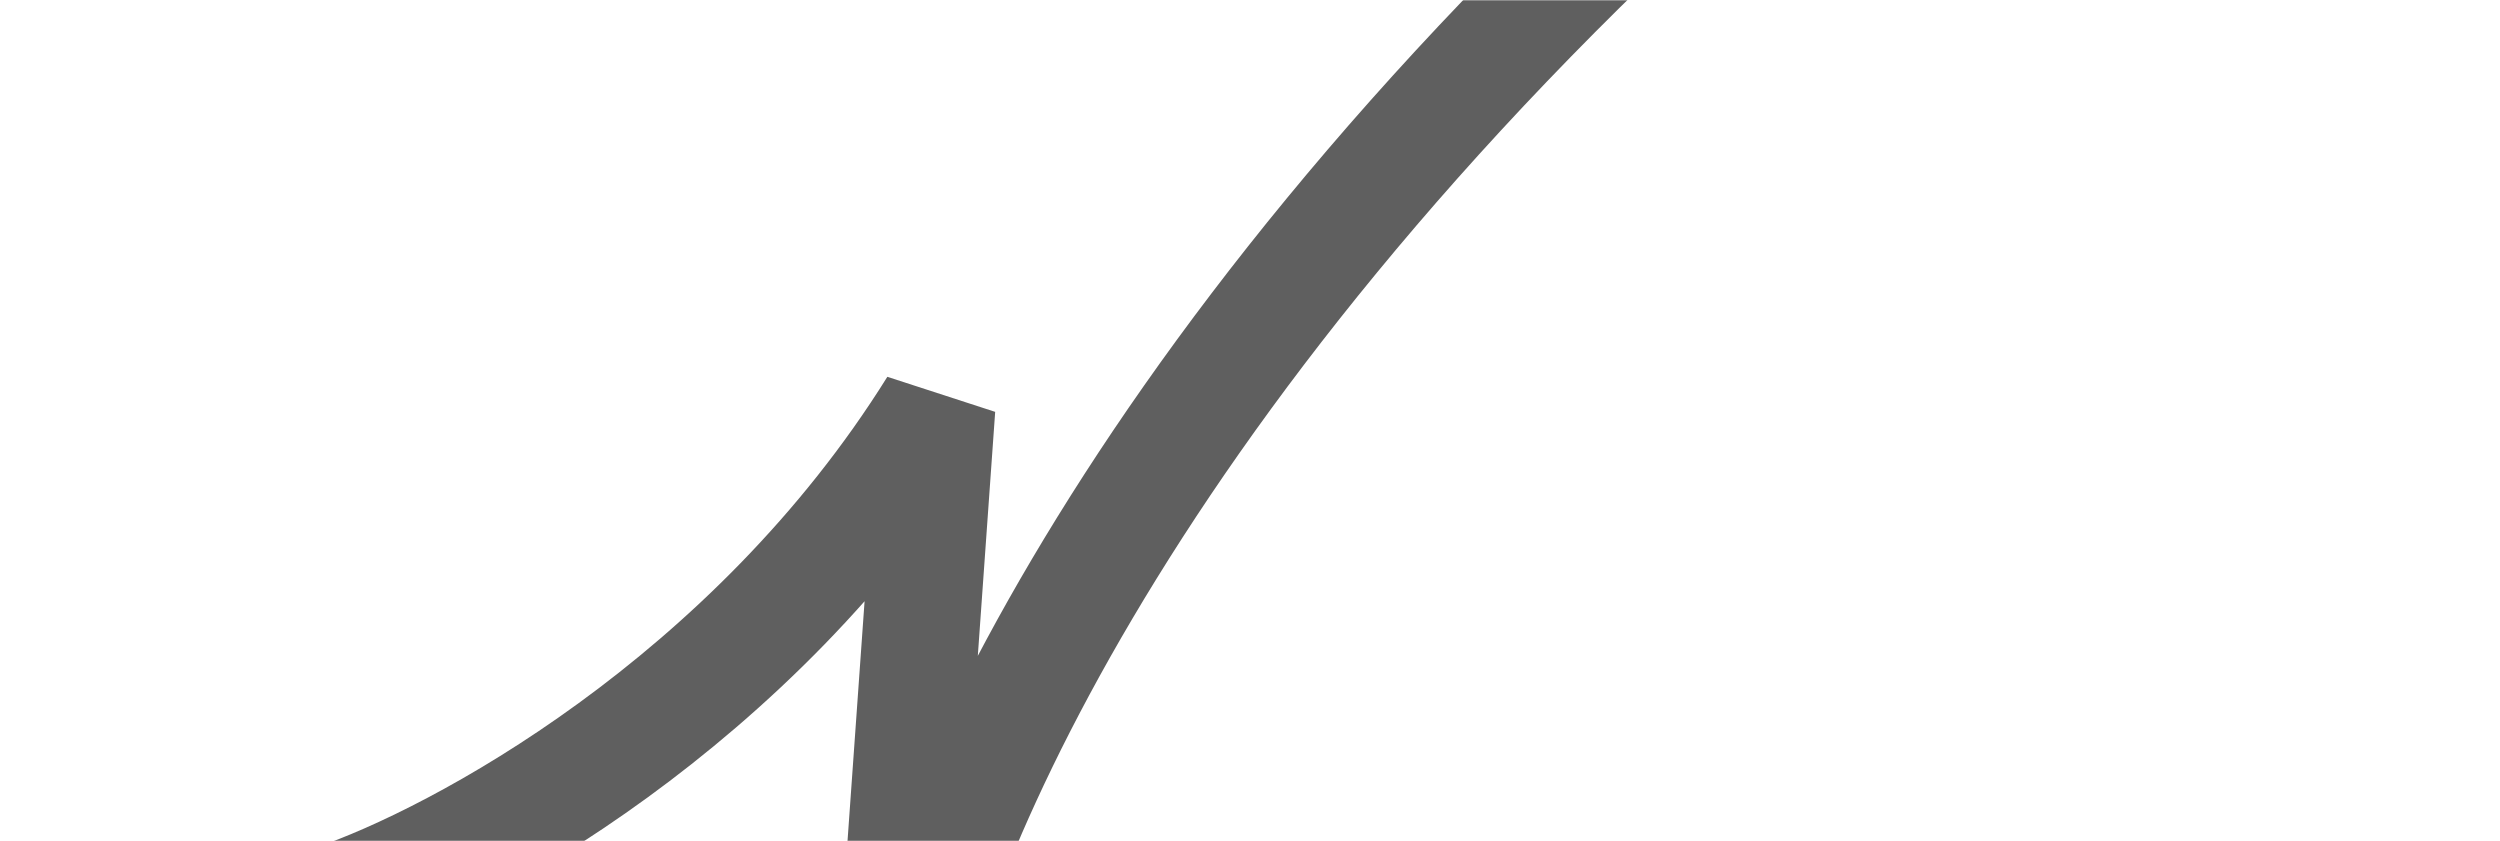 <?xml version="1.0" encoding="UTF-8"?> <svg xmlns="http://www.w3.org/2000/svg" width="1070" height="360" viewBox="0 0 1070 360" fill="none"><mask id="mask0_173_3" style="mask-type:alpha" maskUnits="userSpaceOnUse" x="0" y="0" width="1070" height="360"><path d="M0 30C0 13.431 13.431 0 30 0H1040C1056.57 0 1070 13.431 1070 30V330C1070 346.569 1056.57 360 1040 360H30C13.431 360 0 346.569 0 330V30Z" fill="#676767"></path></mask><g mask="url(#mask0_173_3)"><path d="M143 386.5C196.167 368.5 322.2 300.9 401 174.5L381 455.5C390.167 378.167 473.5 165 733.5 -69" stroke="#5F5F5F" stroke-width="50"></path></g></svg> 
